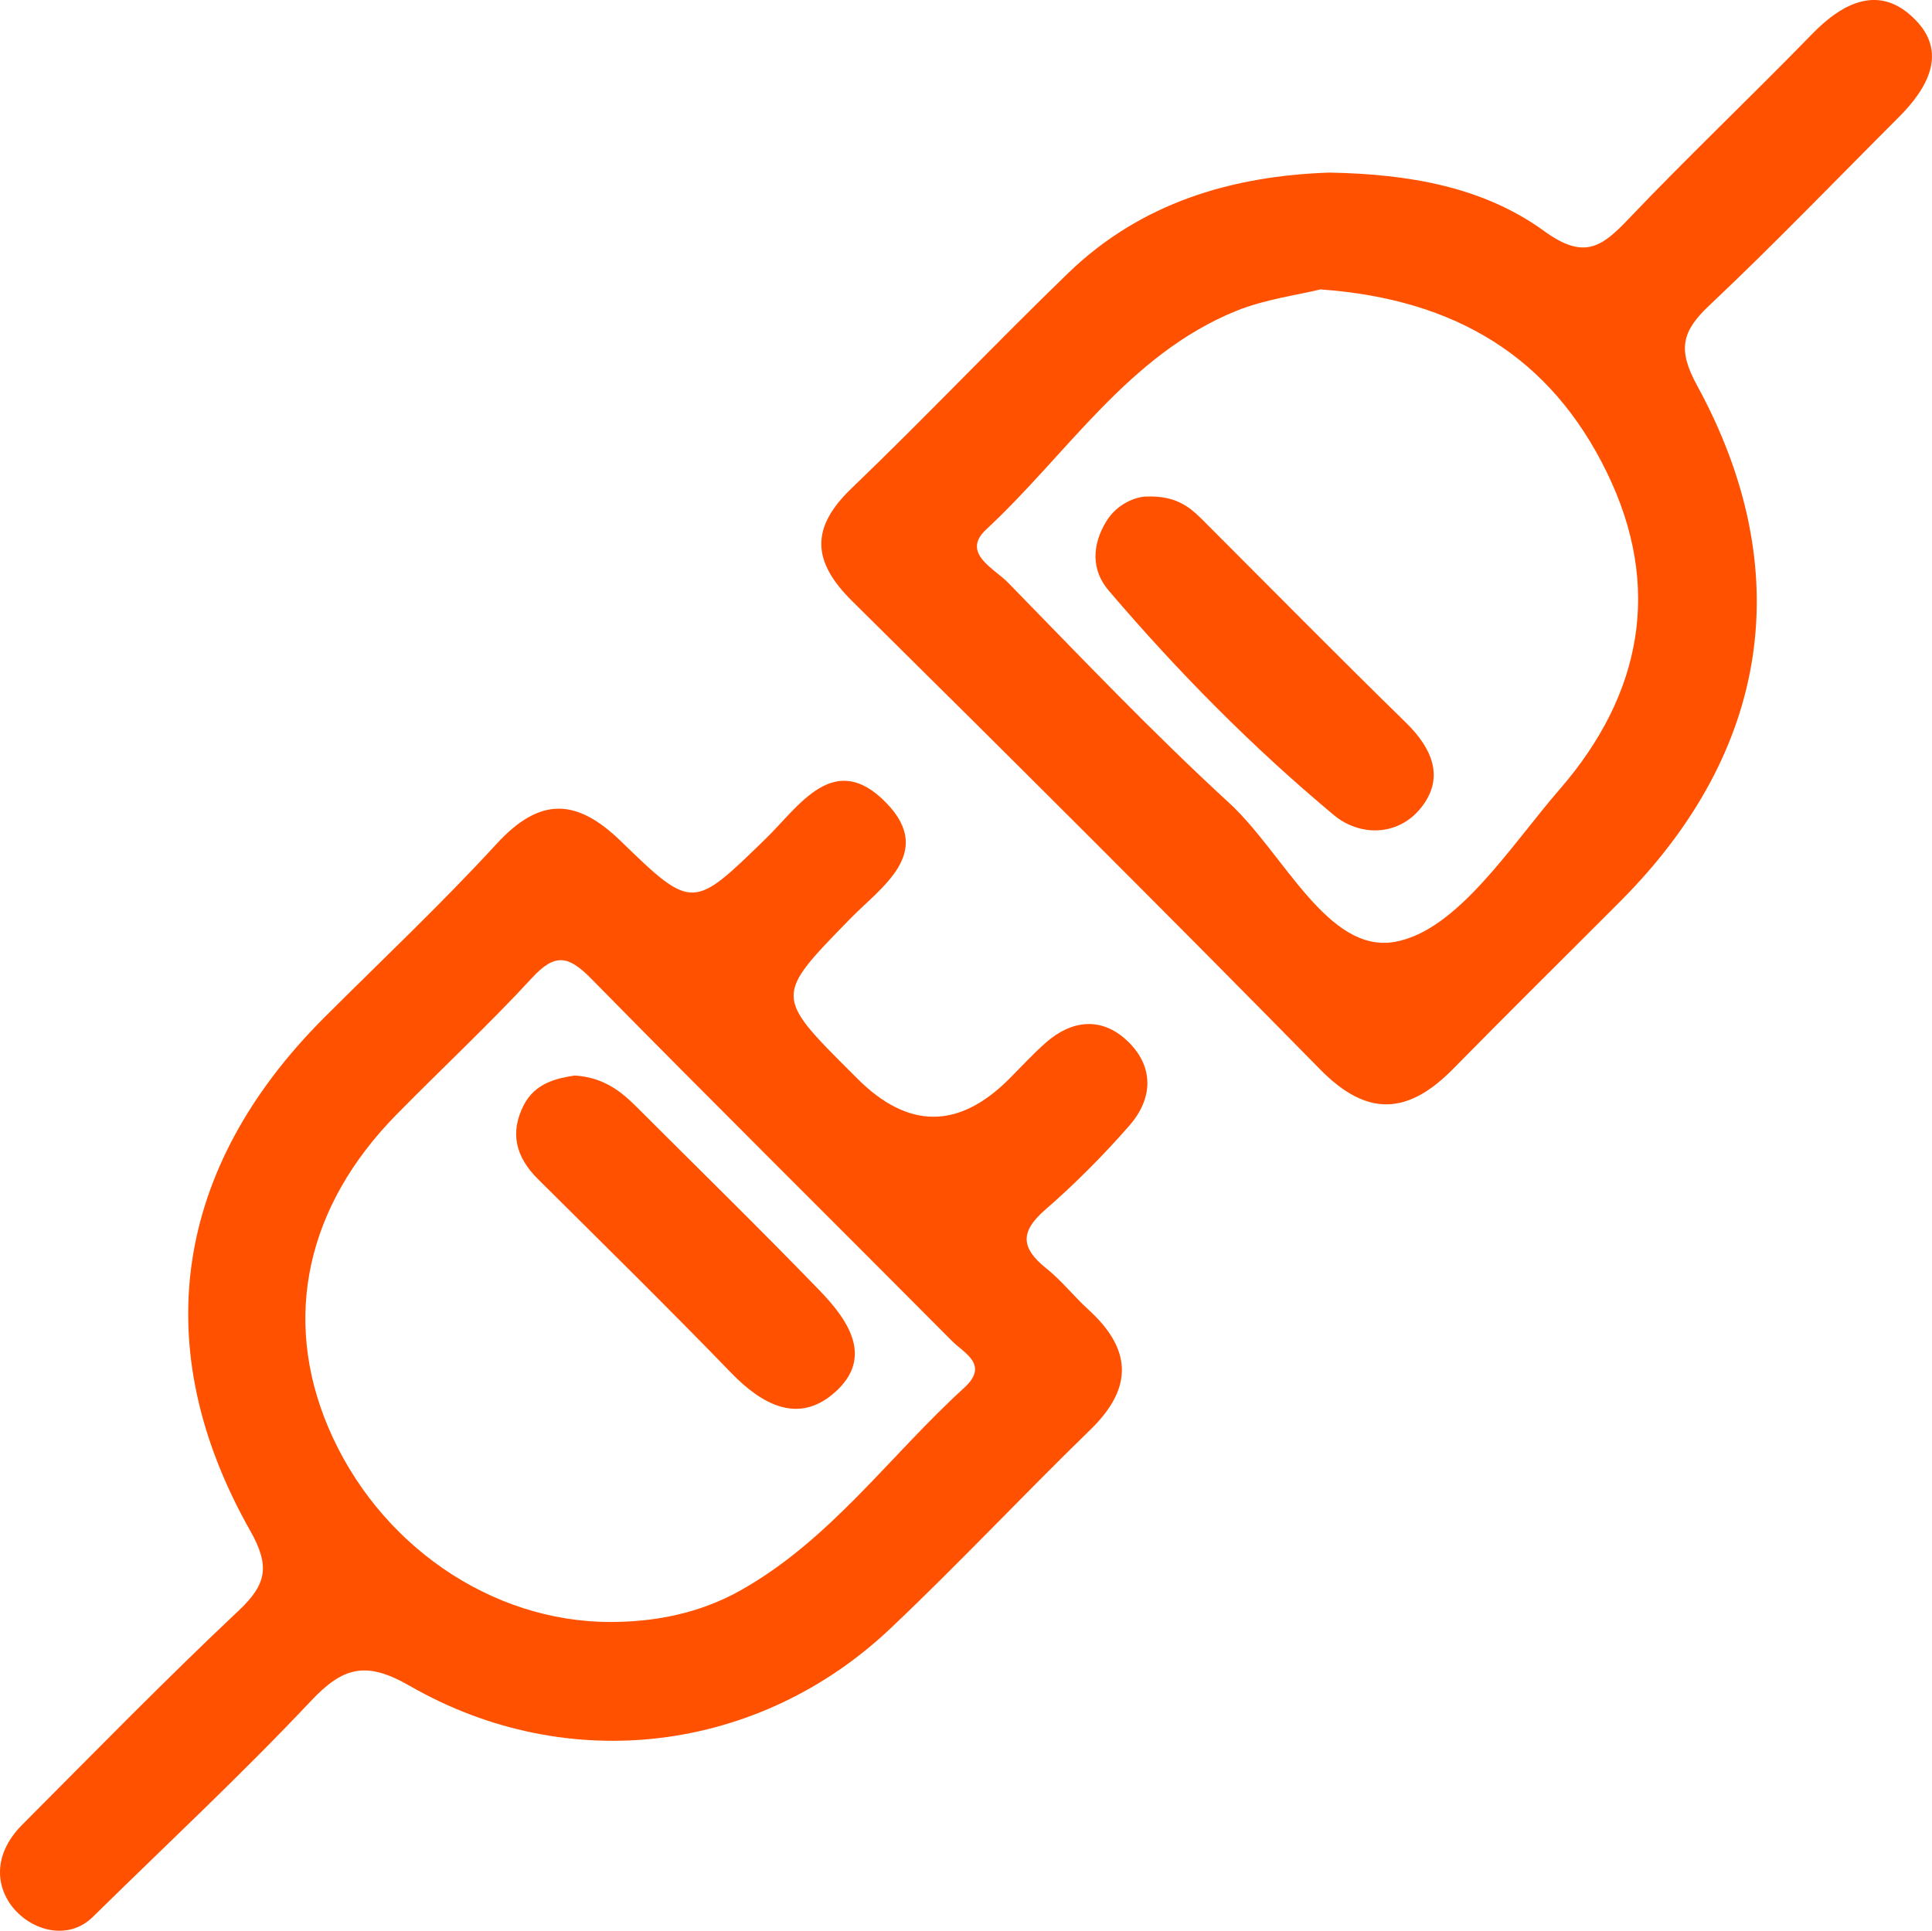 <?xml version="1.0" encoding="UTF-8"?>
<svg id="_图层_2" data-name="图层 2" xmlns="http://www.w3.org/2000/svg" viewBox="0 0 697.75 697.37">
  <defs>
    <style>
      .cls-1 {
        fill: #ff5100;
      }
    </style>
  </defs>
  <g id="_图层_1-2" data-name="图层 1">
    <path class="cls-1" d="M377.49,436.95c10.74-9.33,20.92-19.57,30.32-30.32,8.9-10.11,8.97-21.84-1.06-31.02-9.12-8.34-19.72-7.21-29.04,.99-4.66,4.1-8.9,8.76-13.36,13.21q-27.28,27.21-54.7-.21l-1.91-1.91c-28.13-28.05-27.91-27.91-.85-55.68,11.38-11.66,30.6-23.89,13.36-41.83-18.94-19.72-31.59,.99-43.74,12.79-26.08,25.37-26.36,26.08-52.15,.99-16.25-15.83-29.47-16.11-45.08,.92-19.93,21.69-41.48,41.98-62.33,62.82-54.13,54.2-64.02,119.07-26.57,185.22,7.14,12.65,6.01,19.22-4.1,28.76-26.64,25.09-52.29,51.37-78.16,77.31-23.18,23.25,8.97,49.54,25.37,33.43,26.36-25.93,53.49-51.16,78.79-78.02,11.66-12.37,19.93-14.56,35.76-5.44,57.17,32.86,126.14,24.1,173.49-20.71,24.66-23.32,47.91-48.19,72.29-71.87,15.62-15.19,14.91-29.11-.78-43.39-5.3-4.81-9.75-10.6-15.33-14.98-9.12-7.35-9.26-13.21-.21-21.06h0Zm-29.26,64.31c-26.99,24.59-48.55,55.26-81.2,73.42-14.27,7.91-30.1,11.17-46.5,11.17-43.25,.07-84.16-28.13-102.04-70.45-16.61-39.36-7.84-79.71,24.66-112.78,16.32-16.61,33.35-32.44,49.11-49.54,8.13-8.76,12.93-7.99,21.06,.21,43.25,44.02,87.13,87.41,130.59,131.16,4.38,4.38,13.43,8.48,4.31,16.82h0Z"/>
    <path class="cls-1" d="M691.46,6.87c-12.51-12.51-25.65-6.29-37.03,5.44-21.84,22.47-44.59,44.02-66.21,66.71-9.68,10.18-16.04,14.98-30.53,4.45-22.05-16.04-49.11-20.63-77.66-21.13-34.77,1.2-67.77,10.67-94.27,36.32-26.36,25.51-51.66,52.22-78.16,77.66-14.98,14.35-14.35,26.43,.14,40.77,56.67,56.04,113.14,112.29,169.03,169.17,17.1,17.45,31.87,16.25,47.98-.14,20.07-20.42,40.49-40.56,60.7-60.84,53.64-53.92,63.95-119.14,27.49-185.99-7.21-13.14-5.51-19.65,4.45-29.04,23.46-22.12,45.79-45.37,68.62-68.19,10.46-10.53,17.38-23.39,5.44-35.19h0Zm-128.05,278.07c-18.09,20.92-37.1,51.23-59.64,55.26-24.31,4.31-40.14-32.08-59.92-50.24-27.7-25.44-53.64-52.72-79.92-79.64-4.95-5.02-16.89-10.6-7.77-19.08,29.26-27.14,51.23-62.96,90.1-78.86,10.6-4.31,22.33-5.79,30.6-7.84,49.04,3.46,83.24,24.66,103.38,65.93,20.35,41.55,12.58,80.49-16.82,114.48Z"/>
    <path class="cls-1" d="M207.61,388.47c10.39,.71,16.61,5.65,22.33,11.38,22.05,22.05,44.38,43.88,66.07,66.28,10.39,10.74,19.72,24.31,5.37,36.89-13,11.45-26.08,4.45-37.31-7.14-22.97-23.74-46.5-46.85-69.89-70.1-7.84-7.84-10.18-16.54-5.02-26.64,4.17-8.06,12.01-9.68,18.44-10.67Zm205.78-209.1c12.51-.64,17.31,4.81,22.4,9.89,23.96,23.96,47.77,48.12,72.01,71.8,9.54,9.33,13.99,19.93,5.44,30.67-8.41,10.53-22.33,10.39-31.59,2.61-29.4-24.52-56.32-51.8-81.2-80.98-6.5-7.56-6.01-16.68-.92-25.02,4.03-6.64,10.88-8.76,13.85-8.97Z"/>
  </g>
</svg>